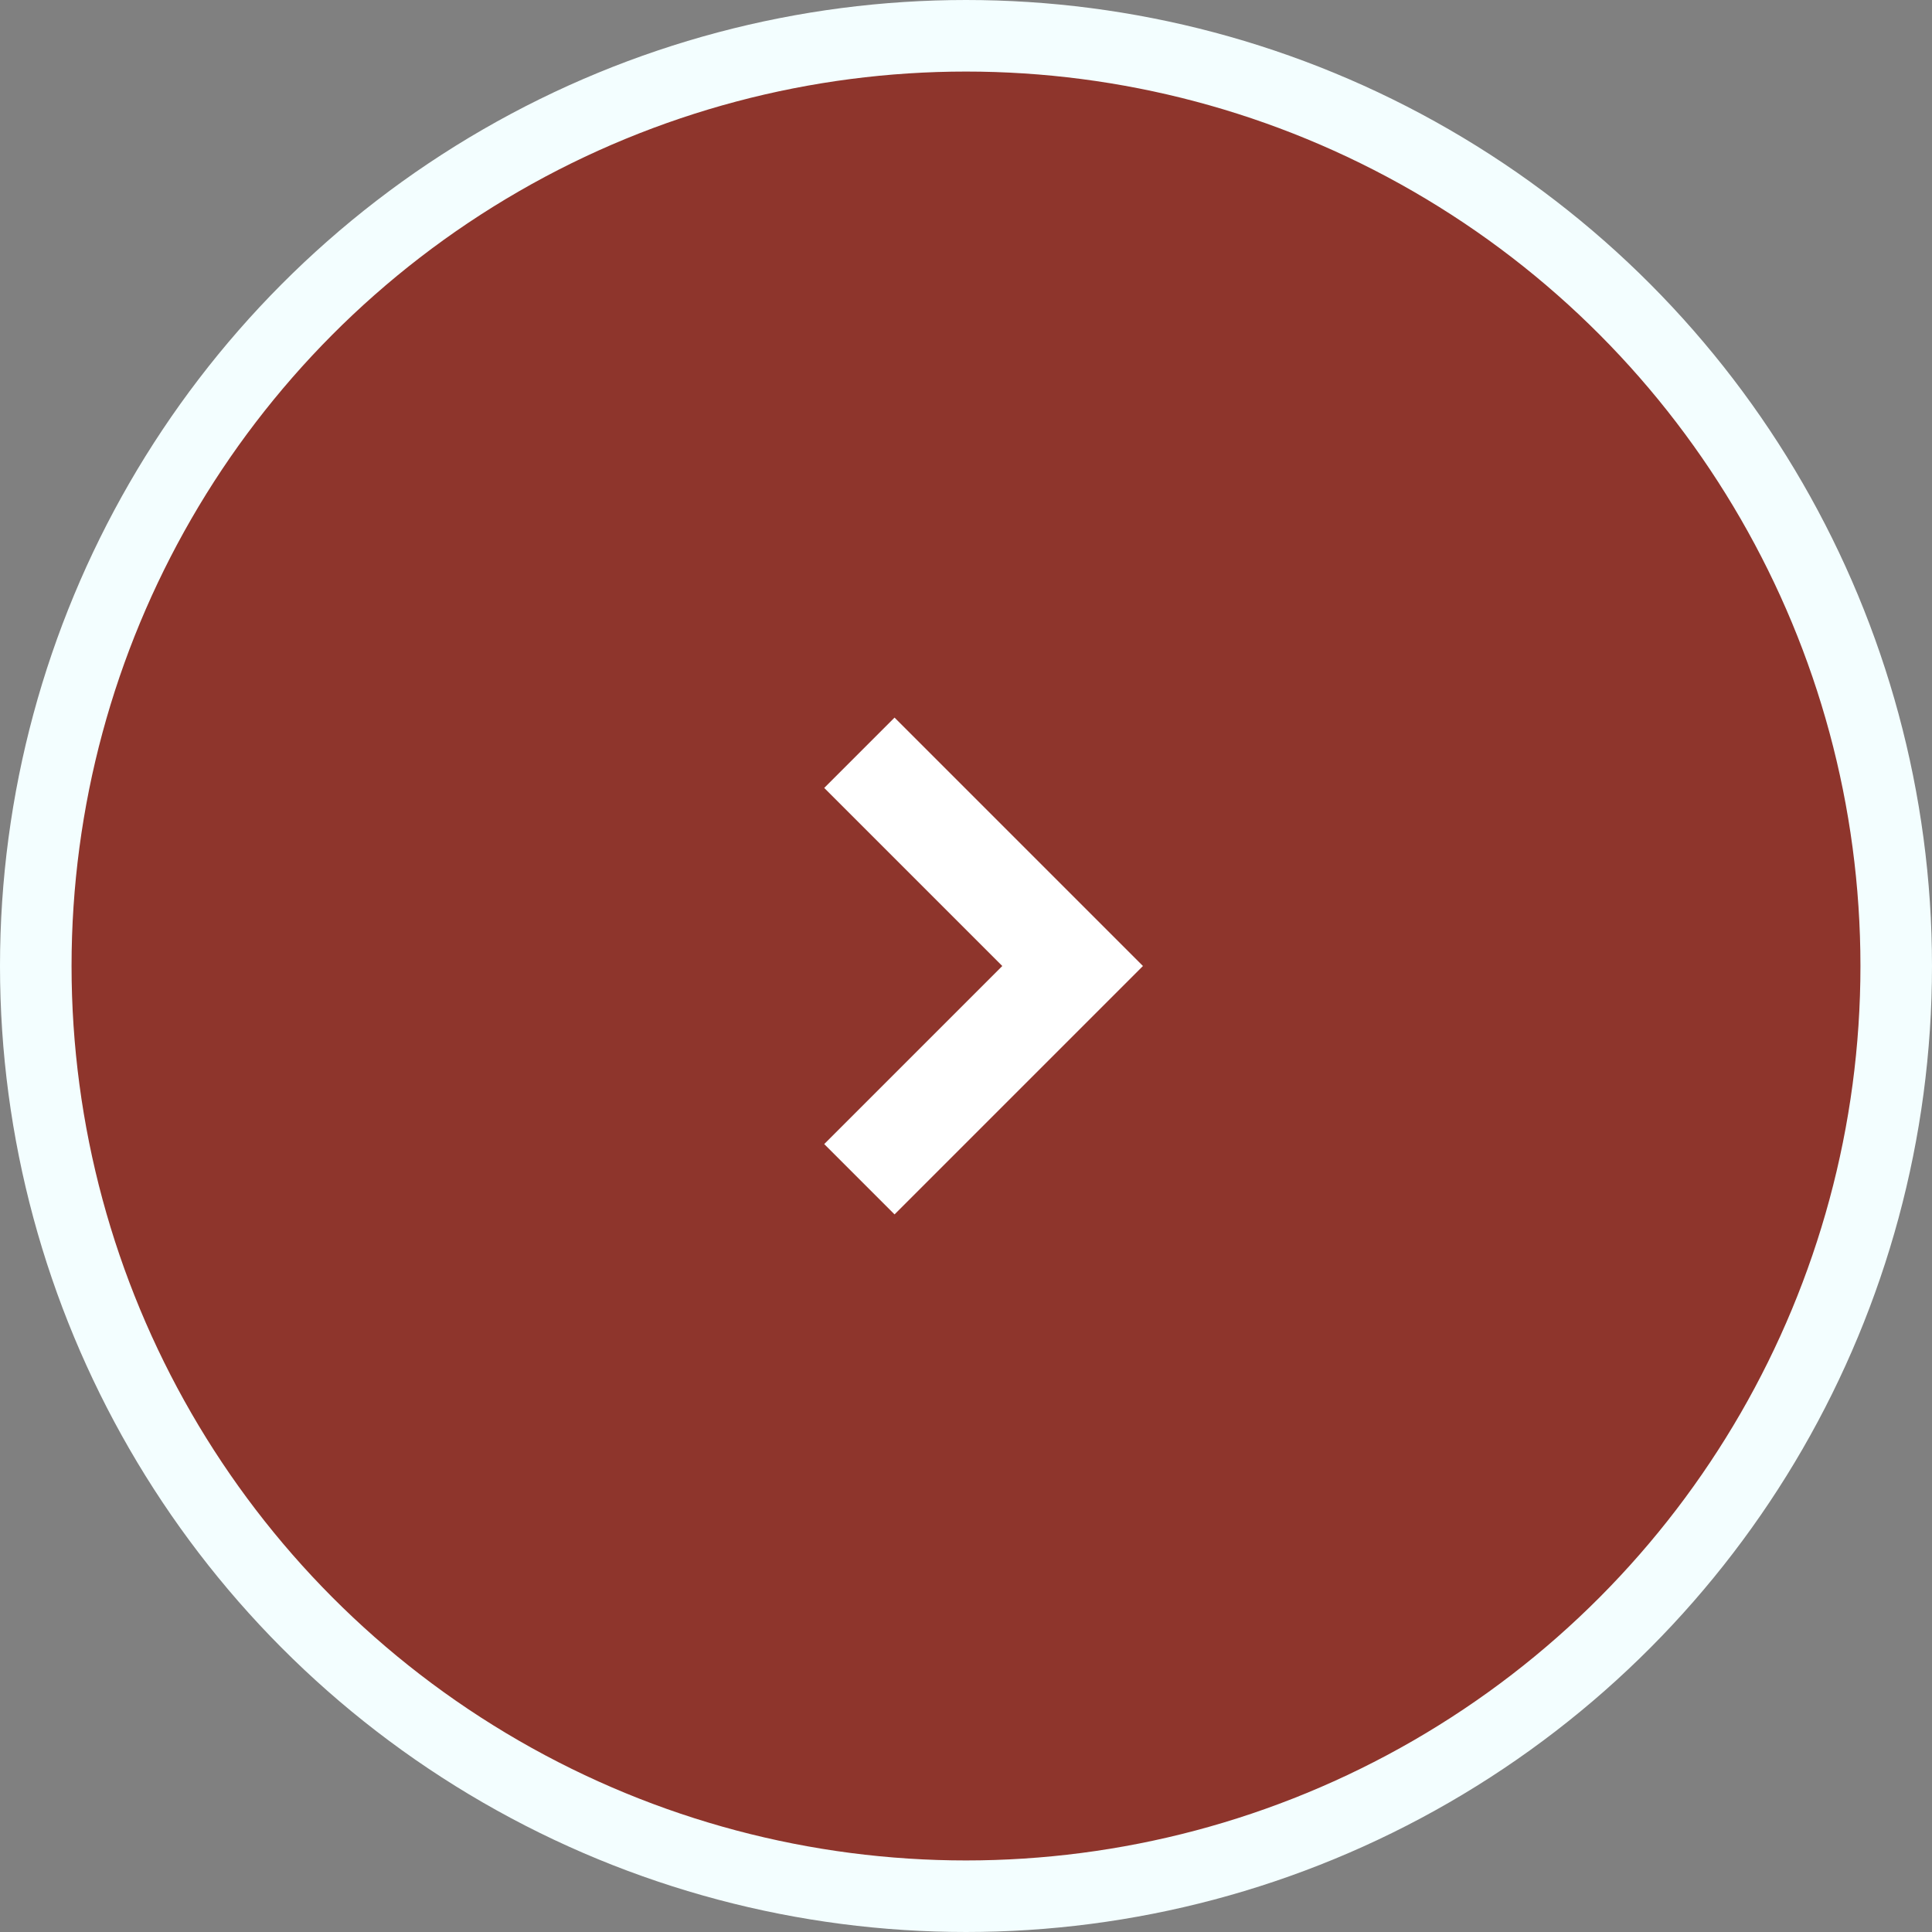 <svg id="889664ed-3c1d-495b-acda-a68821122d68" data-name="arrow" xmlns="http://www.w3.org/2000/svg" viewBox="0 0 27 27"><rect x="0" y="0" width="27" height="27" fill="#808080" stroke="none"/><title>more-arrow-hover</title><circle cx="13.5" cy="13.5" r="13" fill="#8e352c" stroke="#f3feff" stroke-miterlimit="10"/><polyline points="12.01 10.52 14.99 13.5 12.01 16.48" fill="none" stroke="#fff" stroke-miterlimit="10" stroke-width="1.39"/></svg>